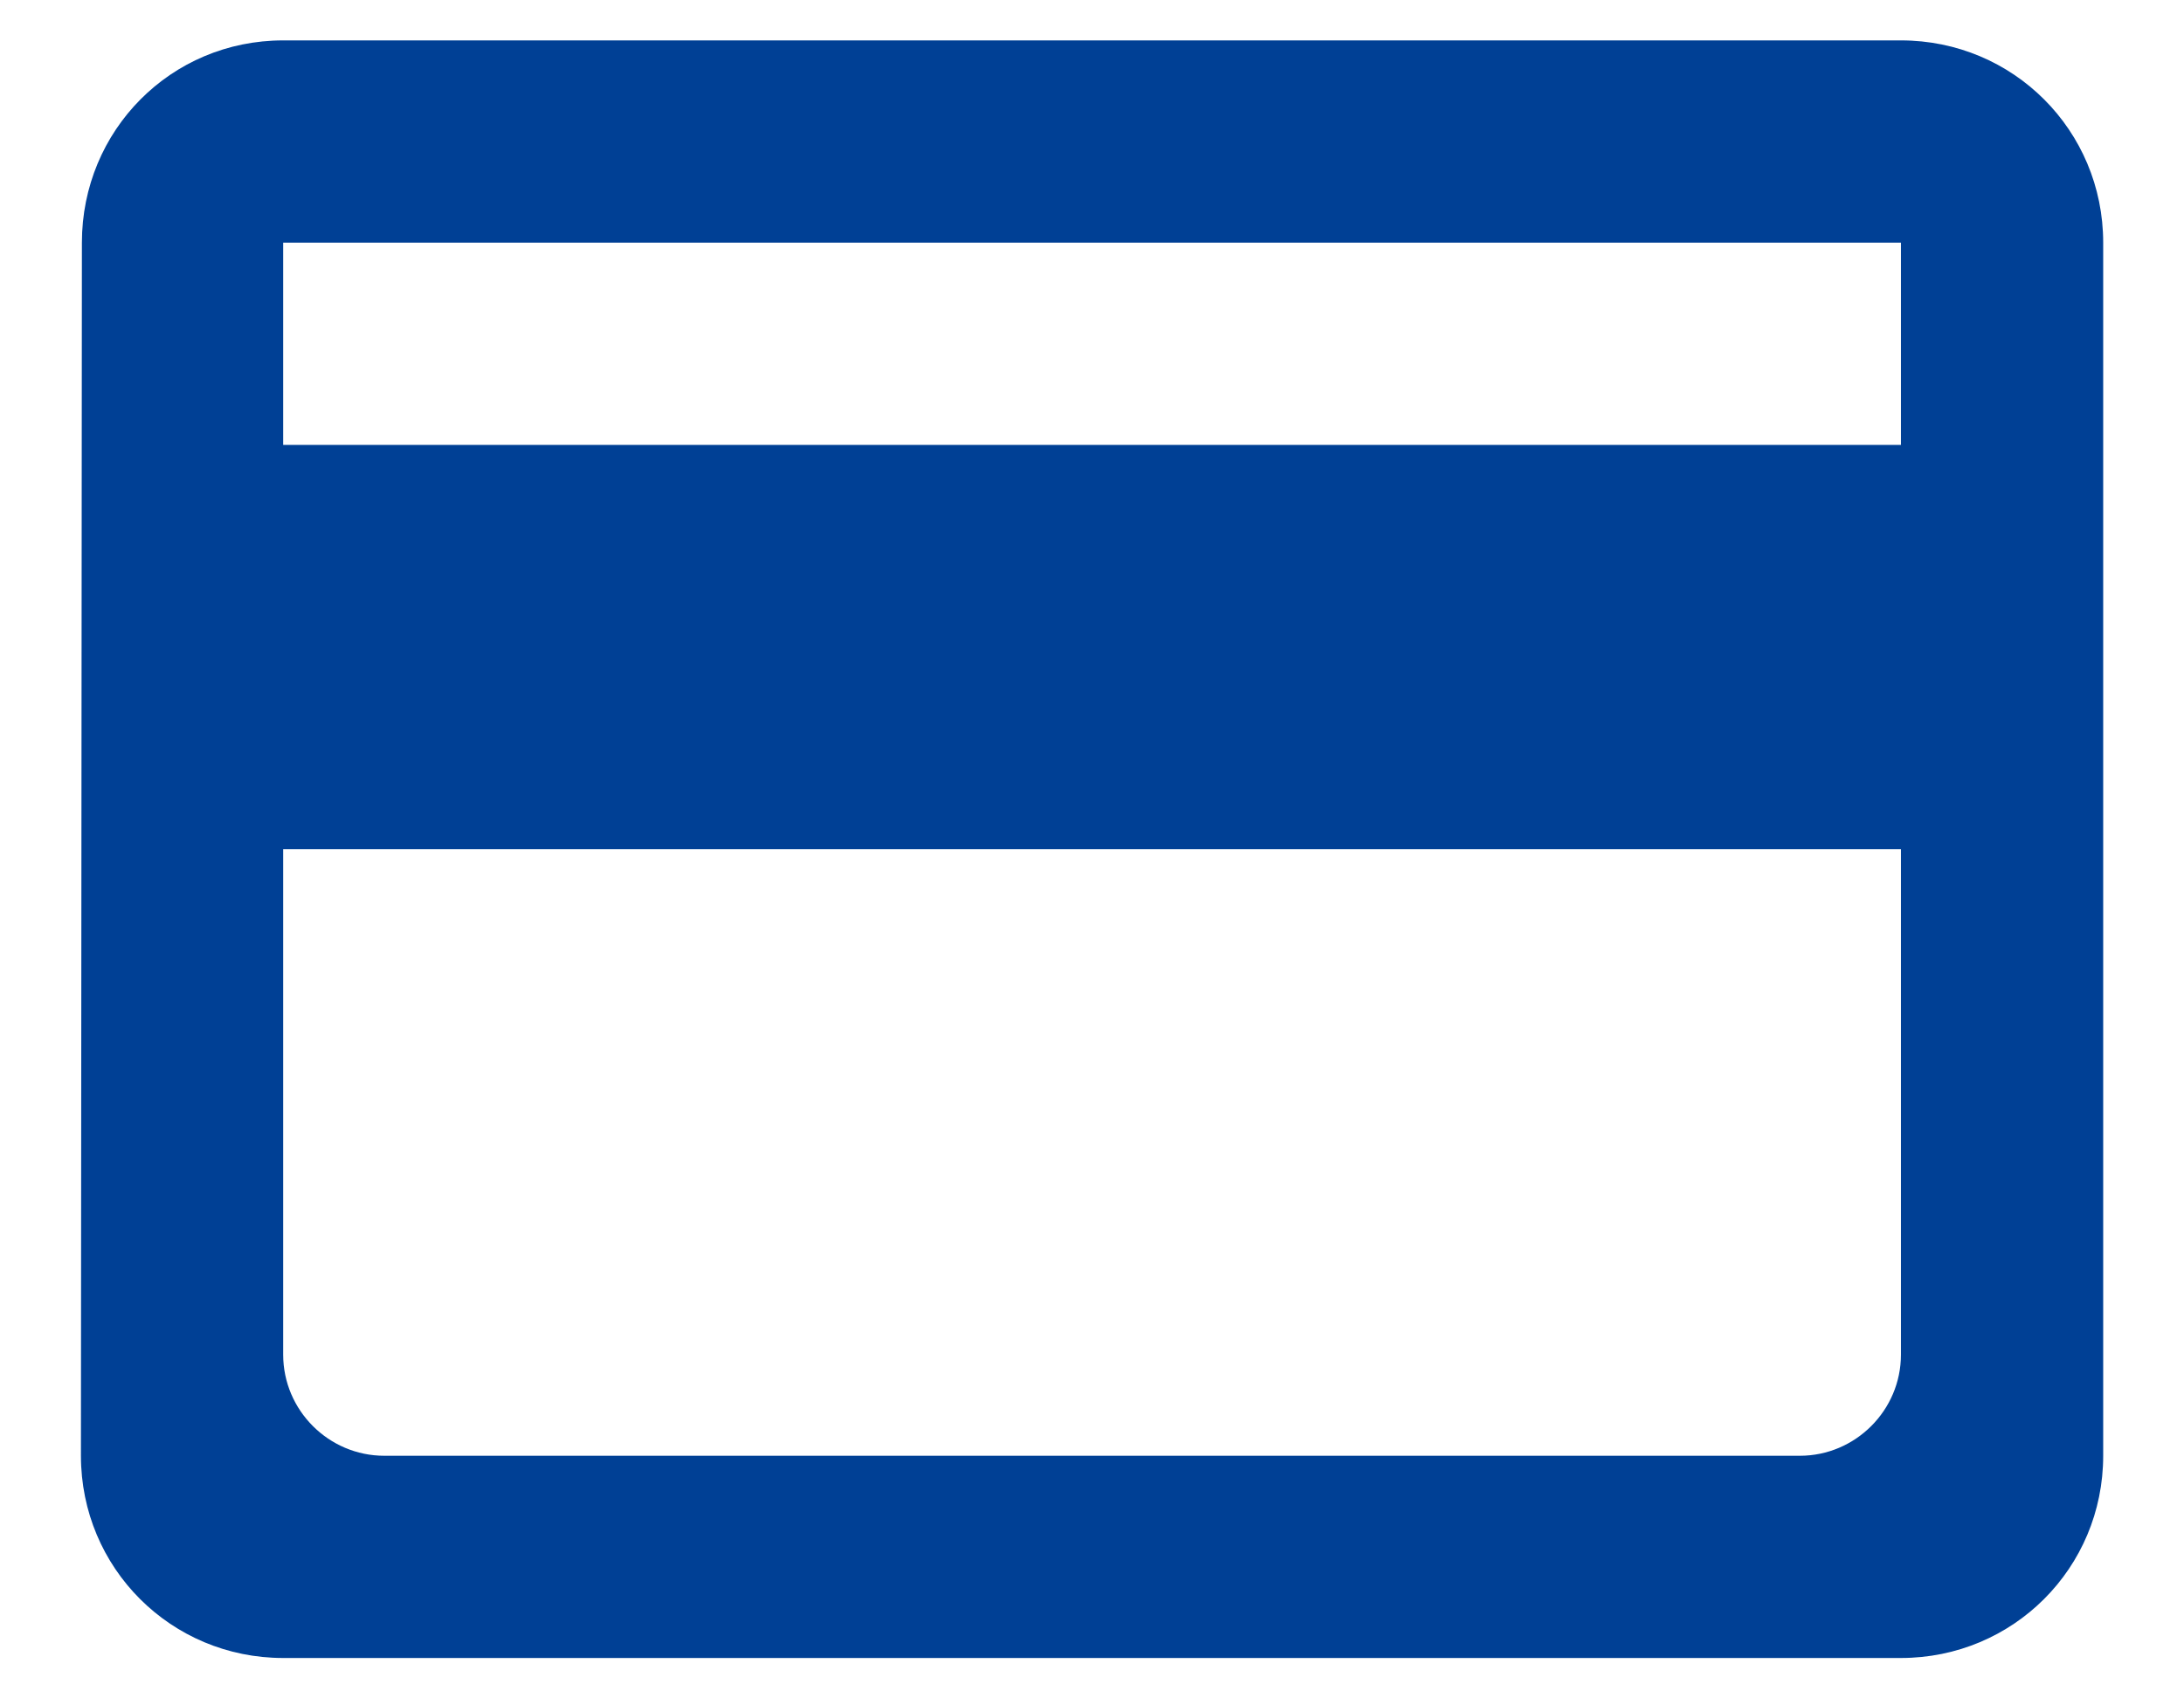 <svg width="18" height="14" viewBox="0 0 18 14" fill="none" xmlns="http://www.w3.org/2000/svg">
<path d="M15.667 0.333H2.334C1.409 0.333 0.675 1.075 0.675 2L0.667 12C0.667 12.925 1.409 13.667 2.334 13.667H15.667C16.592 13.667 17.334 12.925 17.334 12V2C17.334 1.075 16.592 0.333 15.667 0.333ZM14.834 12H3.167C2.709 12 2.334 11.625 2.334 11.167V7H15.667V11.167C15.667 11.625 15.292 12 14.834 12ZM15.667 3.667H2.334V2H15.667V3.667Z" fill="#004095"/>
</svg>
